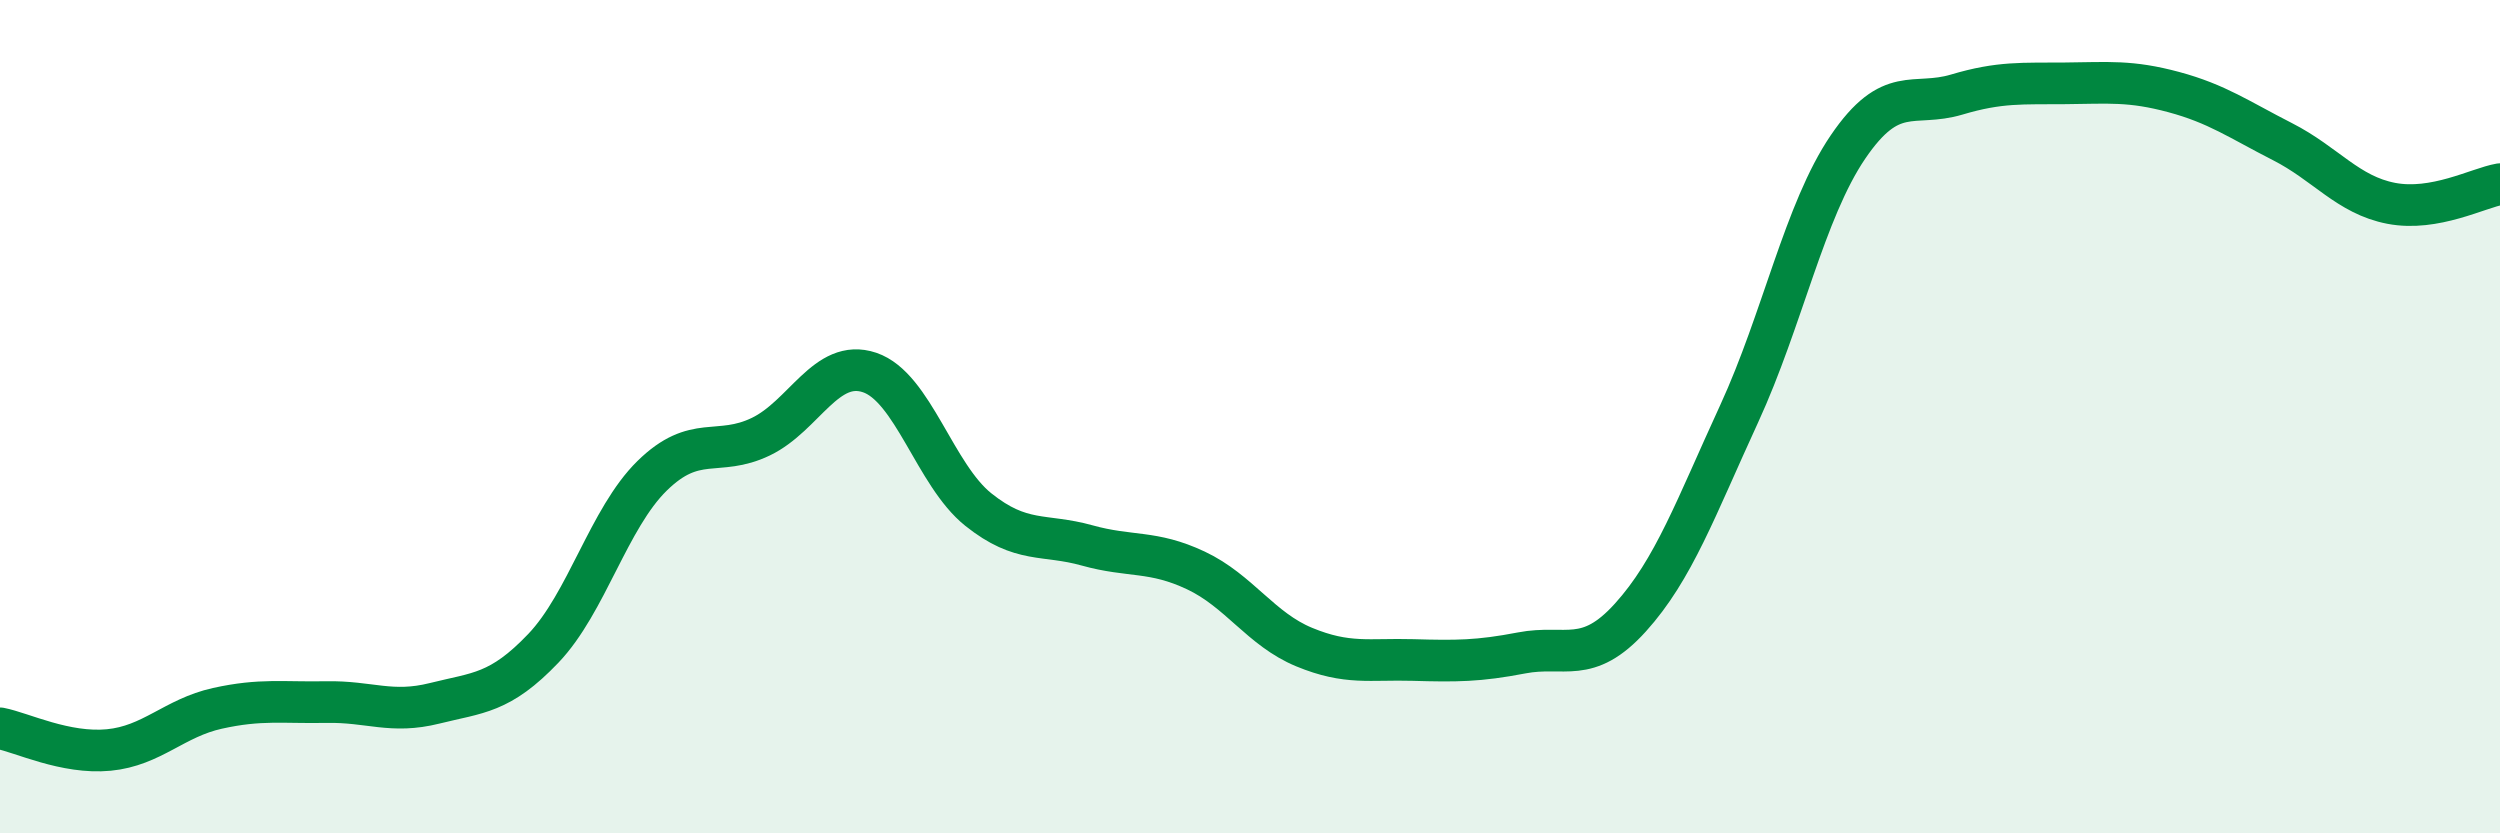 
    <svg width="60" height="20" viewBox="0 0 60 20" xmlns="http://www.w3.org/2000/svg">
      <path
        d="M 0,17.48 C 0.52,17.58 1.57,18.1 2.61,18 C 3.65,17.9 4.18,17.23 5.22,17 C 6.26,16.77 6.79,16.87 7.83,16.85 C 8.87,16.83 9.39,17.14 10.43,16.88 C 11.47,16.62 12,16.65 13.04,15.56 C 14.08,14.47 14.61,12.44 15.65,11.42 C 16.69,10.4 17.22,10.98 18.26,10.48 C 19.3,9.98 19.83,8.59 20.87,8.94 C 21.91,9.29 22.44,11.4 23.48,12.23 C 24.52,13.06 25.05,12.8 26.09,13.09 C 27.13,13.38 27.66,13.2 28.7,13.69 C 29.74,14.18 30.26,15.1 31.3,15.53 C 32.34,15.96 32.87,15.81 33.91,15.84 C 34.95,15.87 35.48,15.87 36.52,15.67 C 37.56,15.47 38.09,15.97 39.13,14.82 C 40.17,13.67 40.7,12.19 41.74,9.93 C 42.78,7.67 43.31,5.06 44.35,3.53 C 45.39,2 45.92,2.58 46.96,2.27 C 48,1.96 48.53,2.01 49.57,2 C 50.61,1.99 51.13,1.93 52.17,2.21 C 53.21,2.49 53.74,2.87 54.78,3.4 C 55.82,3.93 56.35,4.68 57.39,4.88 C 58.43,5.08 59.48,4.51 60,4.42L60 20L0 20Z"
        fill="#008740"
        opacity="0.1"
        stroke-linecap="round"
        stroke-linejoin="round"
      />
      <path
        d="M 0,17.48 C 0.52,17.58 1.57,18.1 2.61,18 C 3.65,17.9 4.18,17.23 5.22,17 C 6.26,16.77 6.79,16.87 7.83,16.85 C 8.87,16.83 9.39,17.14 10.43,16.88 C 11.47,16.62 12,16.65 13.04,15.56 C 14.08,14.47 14.61,12.44 15.65,11.42 C 16.69,10.4 17.22,10.98 18.26,10.48 C 19.3,9.98 19.83,8.59 20.87,8.94 C 21.91,9.29 22.44,11.4 23.48,12.23 C 24.52,13.06 25.05,12.8 26.09,13.09 C 27.13,13.38 27.66,13.2 28.7,13.69 C 29.74,14.18 30.26,15.1 31.3,15.53 C 32.34,15.96 32.87,15.81 33.91,15.84 C 34.95,15.87 35.48,15.87 36.52,15.67 C 37.56,15.47 38.09,15.97 39.13,14.82 C 40.17,13.67 40.7,12.19 41.74,9.93 C 42.78,7.67 43.31,5.06 44.35,3.53 C 45.39,2 45.92,2.58 46.96,2.27 C 48,1.96 48.53,2.01 49.57,2 C 50.61,1.99 51.13,1.93 52.17,2.21 C 53.21,2.49 53.74,2.87 54.78,3.4 C 55.82,3.93 56.35,4.68 57.39,4.88 C 58.43,5.08 59.48,4.51 60,4.42"
        stroke="#008740"
        stroke-width="1"
        fill="none"
        stroke-linecap="round"
        stroke-linejoin="round"
      />
    </svg>
  